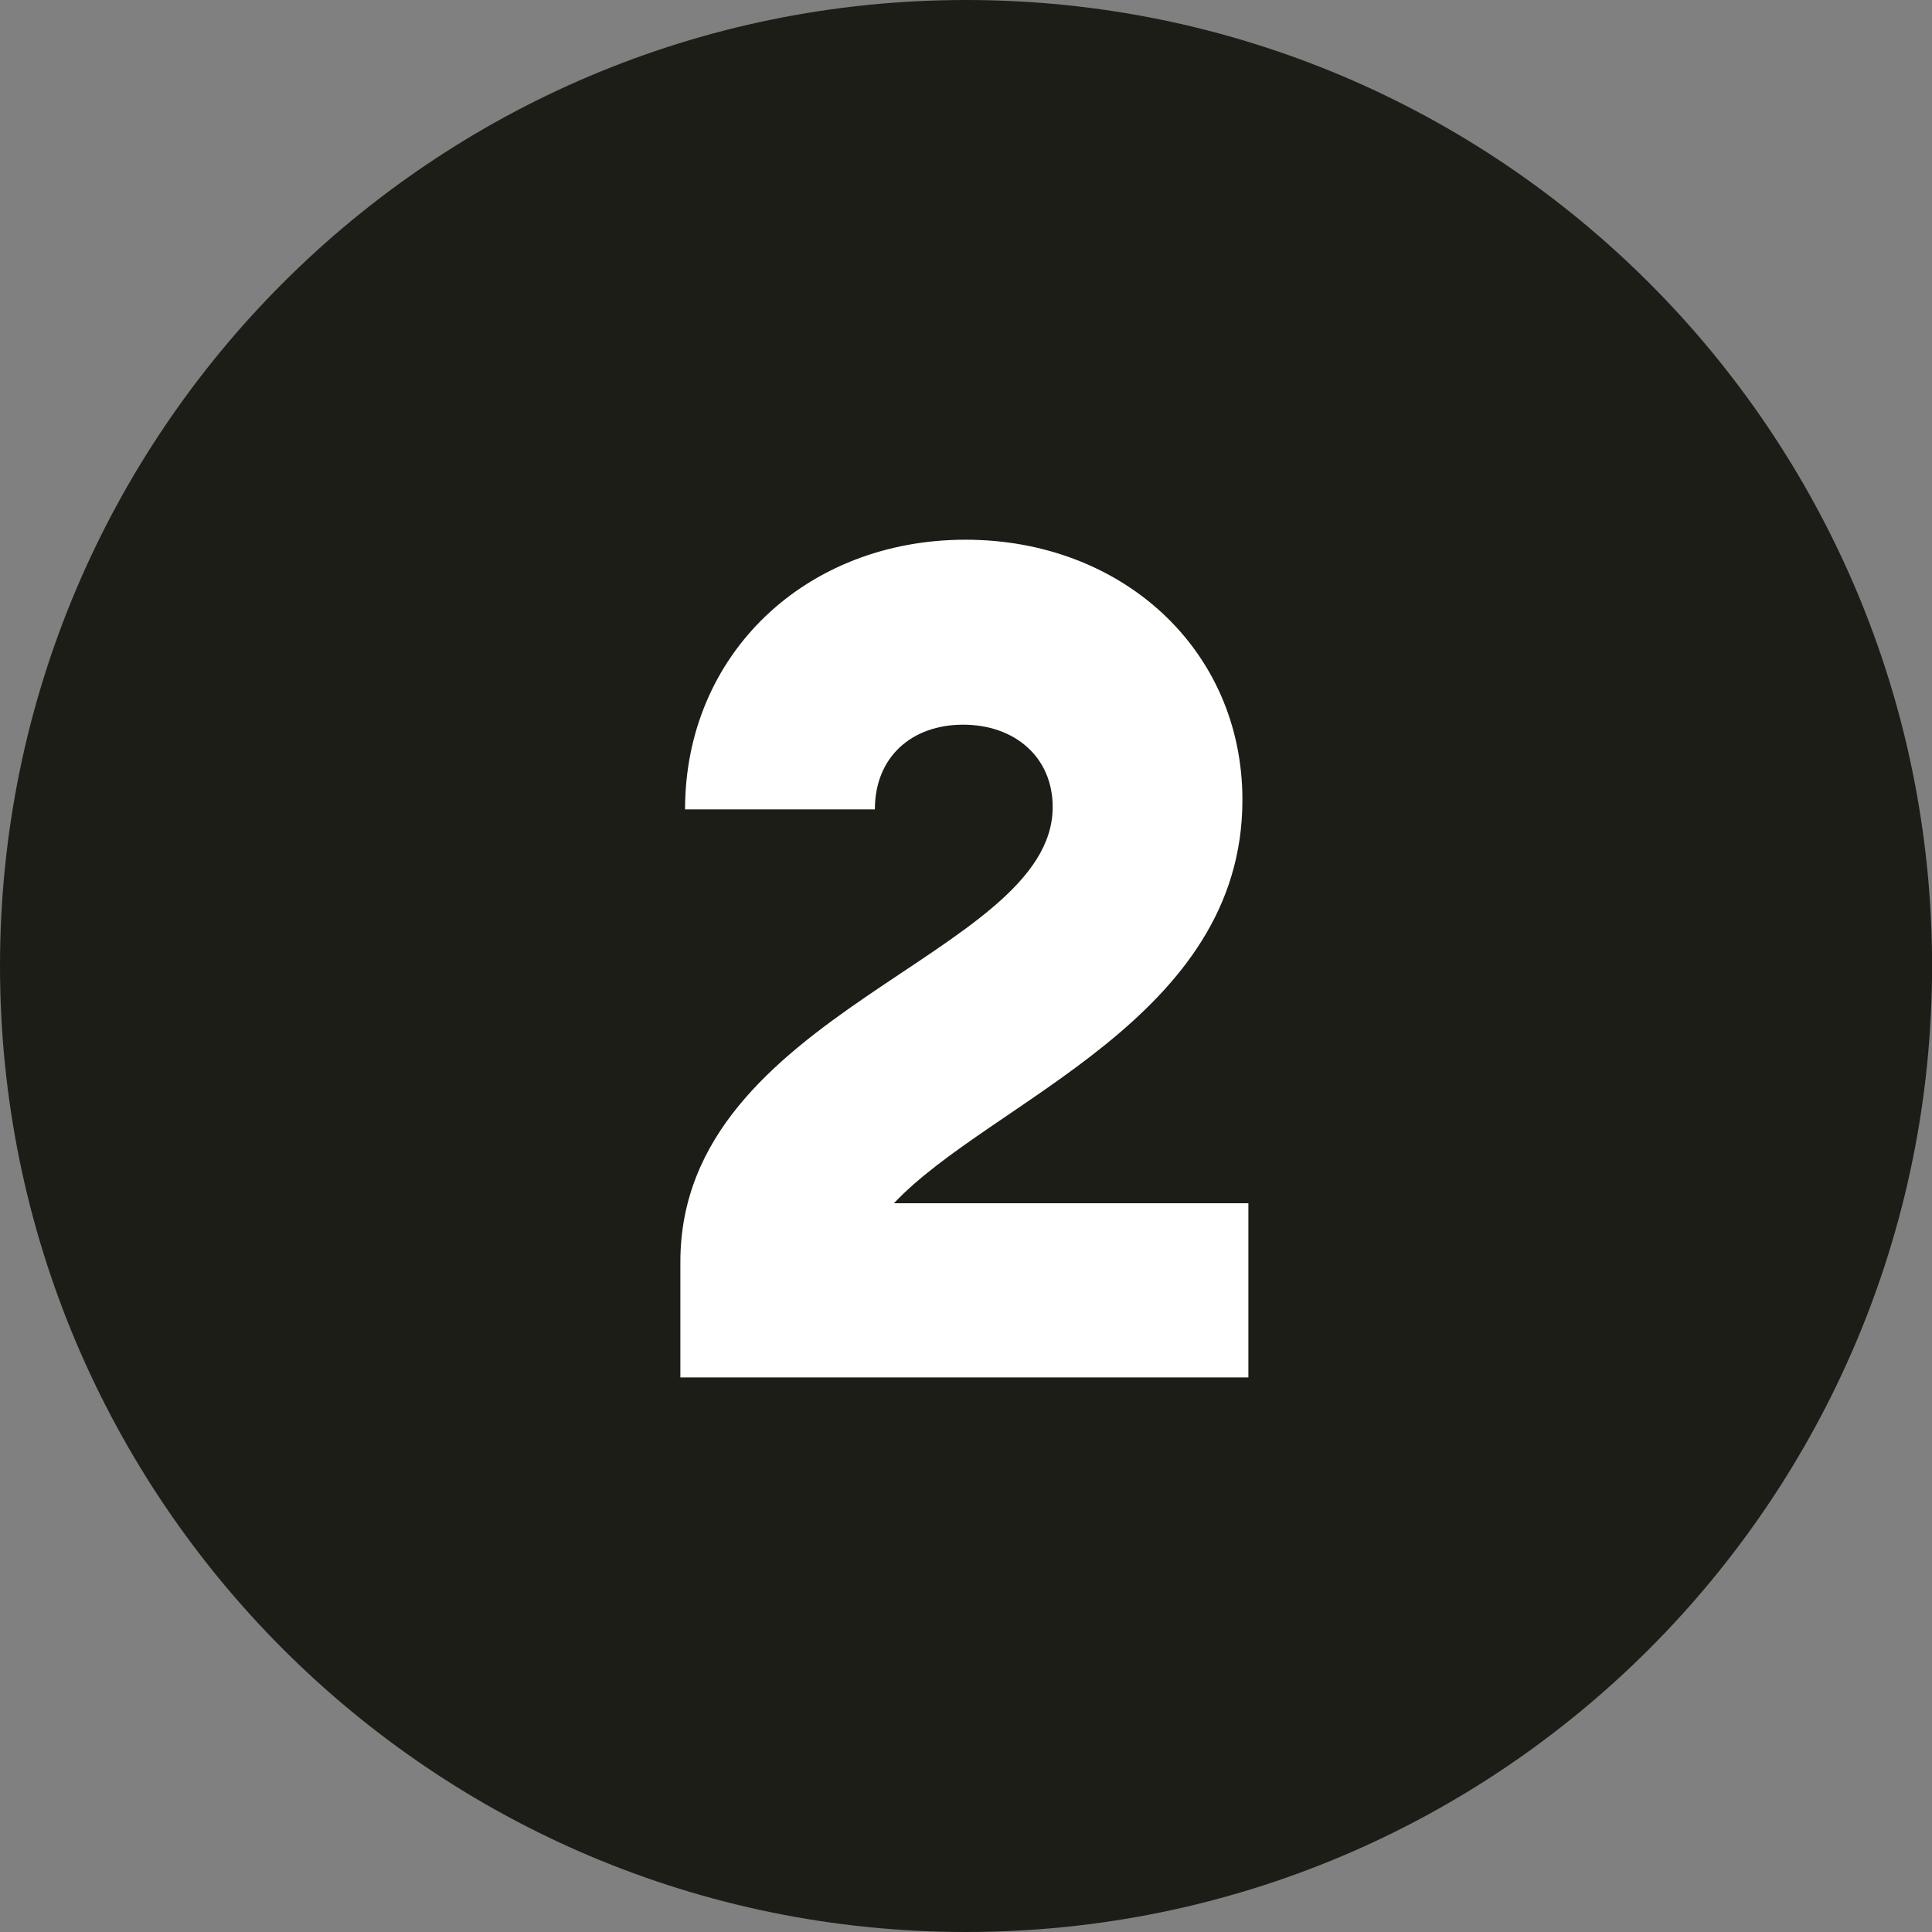 <?xml version="1.0" encoding="UTF-8"?><svg id="Ebene_1" xmlns="http://www.w3.org/2000/svg" width="8mm" height="8mm" xmlns:xlink="http://www.w3.org/1999/xlink" viewBox="0 0 22.677 22.677"><rect x="0" y="0" width="22.677" height="22.677" fill="#808080" stroke="none"/><defs><style>.cls-1{fill:none;}.cls-2{fill:#1d1d18;}.cls-3{fill:#fff;}.cls-4{clip-path:url(#clippath);}</style><clipPath id="clippath"><rect class="cls-1" width="22.677" height="22.677"/></clipPath></defs><g class="cls-4"><path class="cls-2" d="M11.339,22.677c6.262,0,11.339-5.076,11.339-11.339S17.601,0,11.339,0,0,5.076,0,11.338s5.077,11.339,11.339,11.339"/></g><path class="cls-3" d="M7.986,14.81c0-2.942,4.37-3.586,4.37-5.337,0-.589-.448-.967-1.051-.967s-1.036.378-1.036.994h-2.228c0-1.82,1.415-3.165,3.292-3.165,1.835,0,3.25,1.288,3.25,3.054,0,2.577-2.956,3.529-4.09,4.734h4.16v2.045h-6.667v-1.358Z"/></svg>
